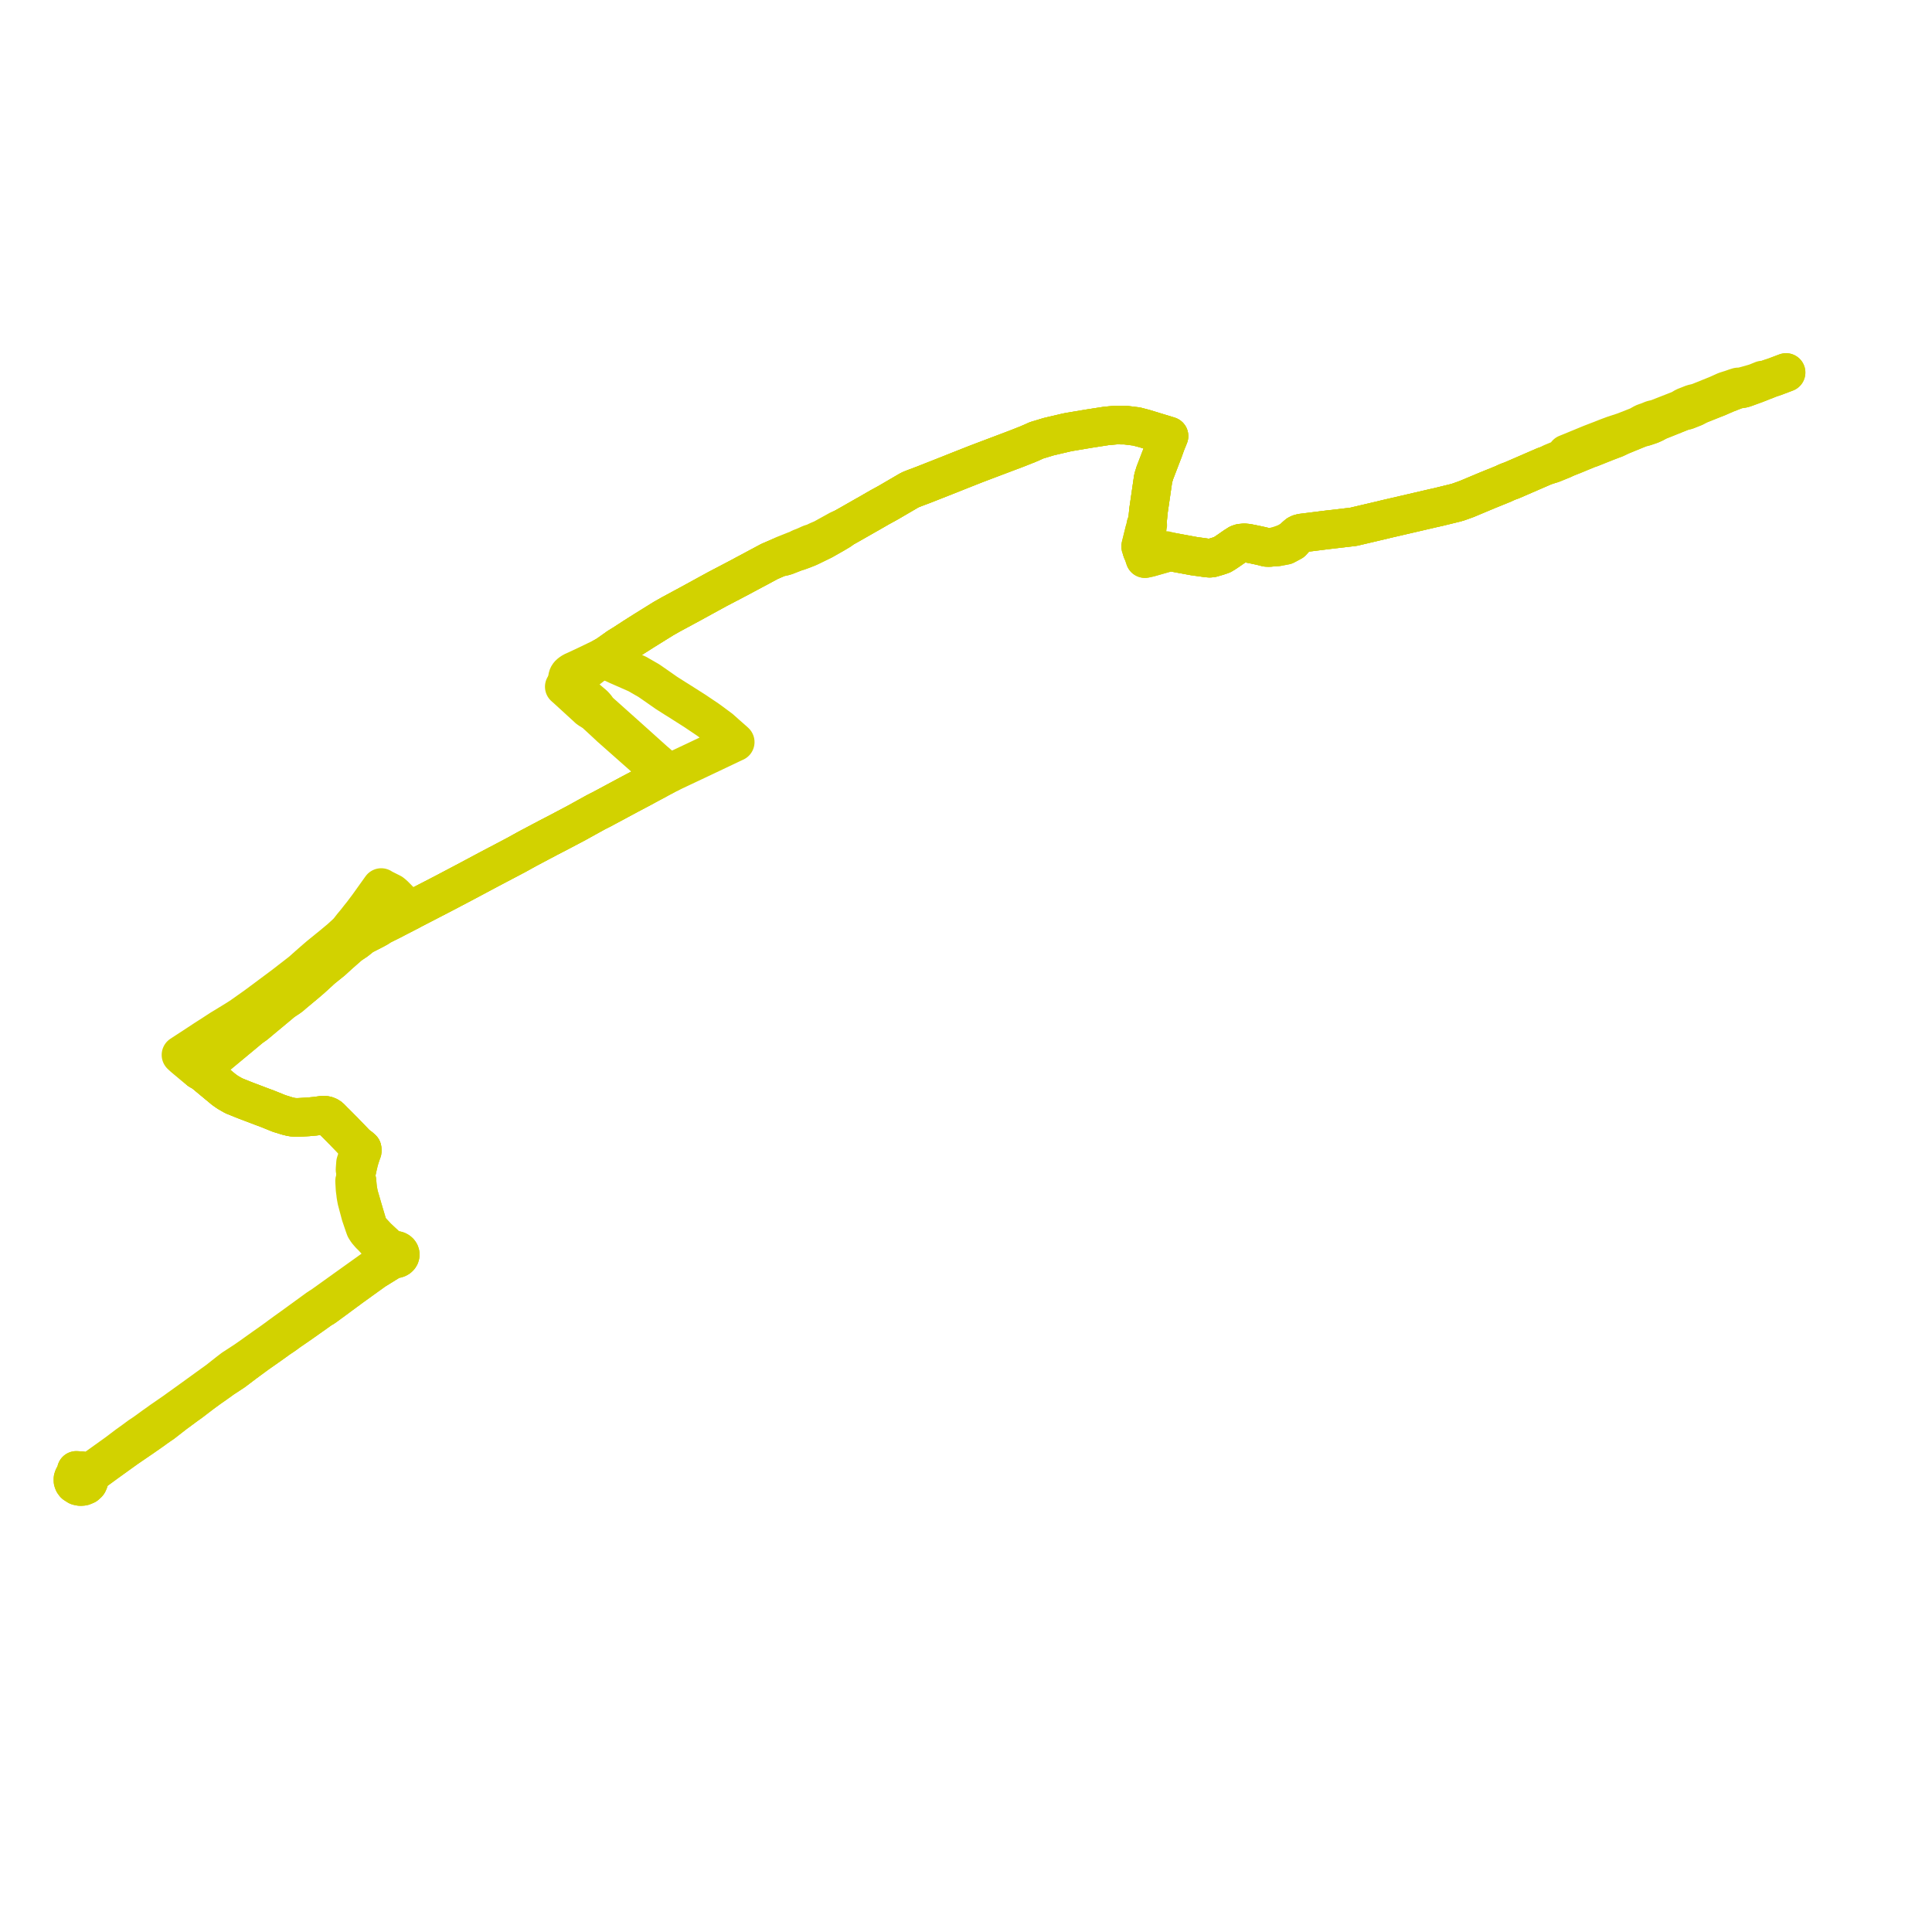     
<svg width="529.498" height="529.498" version="1.1"
     xmlns="http://www.w3.org/2000/svg">

  <title>Plan de ligne</title>
  <desc>Du 2024-01-08 au 9999-01-01</desc>

<path d='M 22.364 403.109 L 21.842 403.065 L 20.926 402.99 L 21.599 403.791 L 21.267 403.892 L 21.108 403.959 L 20.9 404.068 L 20.724 404.205 L 20.471 404.403 L 20.21 404.748 L 20.187 404.778 L 20.03 405.153 L 20 405.283 L 20.002 405.858 L 20.162 406.309 L 20.456 406.714 L 20.75 406.901 L 21.156 407.158 L 21.315 407.259 L 21.831 407.384 L 22.063 407.406 L 22.309 407.406 L 22.783 407.341 L 23.549 407.021 L 24.071 406.539 L 24.129 406.457 L 24.255 406.163 L 24.368 405.899 L 24.381 405.787 L 24.405 405.582 L 24.351 405.21 L 24.337 405.113 L 24.128 404.675 L 24.04 404.553 L 25.821 403.342 L 29.375 400.743 L 34.757 396.871 L 36.03 396.002 L 38.245 394.489 L 38.816 394.1 L 39.602 393.551 L 41.794 392.02 L 42.468 391.527 L 42.627 391.411 L 42.738 391.33 L 43.569 390.747 L 43.889 390.529 L 44.577 390.067 L 45.564 389.297 L 47.856 387.51 L 51.066 385.144 L 51.453 384.867 L 52.198 384.341 L 55.28 381.98 L 57.443 380.399 L 58.465 379.687 L 59.336 379.07 L 59.943 378.645 L 60.974 377.889 L 63.793 376.038 L 64.053 375.868 L 67.067 373.584 L 70.581 371.001 L 74.078 368.547 L 76.504 366.808 L 76.547 366.779 L 78.042 365.769 L 78.519 365.417 L 79.229 364.897 L 82.486 362.653 L 86.665 359.7 L 86.858 359.563 L 87.038 359.436 L 87.56 359.049 L 88.119 358.679 L 88.877 358.226 L 90.942 356.717 L 96.435 352.664 L 102.653 348.191 L 104.182 347.245 L 106.828 345.606 L 107.072 345.455 L 107.793 344.955 L 108.074 345.012 L 108.362 345.021 L 108.648 344.981 L 108.961 344.876 L 109.237 344.711 L 109.458 344.497 L 109.611 344.246 L 109.69 343.972 L 109.688 343.69 L 109.599 343.398 L 109.424 343.135 L 109.174 342.917 L 108.867 342.757 L 108.522 342.667 L 108.16 342.653 L 107.874 342.696 L 107.605 342.786 L 106.769 342.28 L 104.285 339.949 L 103.92 339.604 L 103.639 339.34 L 103.335 339.054 L 102.814 338.493 L 102.091 337.715 L 101.666 337.257 L 101.107 336.444 L 100.765 335.736 L 99.442 331.287 L 99.287 330.751 L 98.697 328.721 L 98.351 327.561 L 98.04 325.893 L 97.945 325.014 L 97.851 323.943 L 97.819 323.605 L 97.417 322.807 L 97.452 322.195 L 97.556 320.956 L 97.797 320.621 L 97.871 320.519 L 97.916 320.248 L 98.055 319.609 L 98.108 319.365 L 98.221 318.905 L 98.386 318.219 L 98.657 317.279 L 99.03 316.154 L 99.287 315.457 L 99.244 314.896 L 98.533 314.266 L 97.829 313.805 L 95.953 311.833 L 94.492 310.329 L 94.044 309.853 L 93.814 309.645 L 93.642 309.462 L 93.04 308.855 L 92.687 308.5 L 92.368 308.181 L 91.927 307.735 L 91.591 307.415 L 90.504 306.303 L 90.122 306.023 L 89.753 305.836 L 89.401 305.724 L 88.964 305.654 L 88.659 305.647 L 88.171 305.686 L 86.253 305.932 L 84.407 306.1 L 82.868 306.188 L 81.629 306.256 L 81.075 306.247 L 80.363 306.201 L 79.694 306.095 L 78.6 305.821 L 77.306 305.412 L 76.579 305.199 L 75.991 304.961 L 75.206 304.643 L 73.721 304.042 L 73.259 303.855 L 73.118 303.798 L 72.195 303.465 L 67.086 301.527 L 64.067 300.31 L 63.423 299.942 L 62.528 299.429 L 61.983 299.064 L 61.324 298.594 L 55.758 293.97 L 54.624 293.324 L 55.293 292.819 L 66.029 283.91 L 68.669 281.704 L 69.19 281.337 L 69.942 280.805 L 72.428 278.729 L 72.733 278.474 L 73.17 278.121 L 73.565 277.791 L 73.984 277.443 L 76.906 275 L 77.181 274.77 L 77.617 274.423 L 78.619 273.754 L 79.117 273.427 L 79.72 272.983 L 80.519 272.287 L 82.161 270.918 L 83.618 269.71 L 84.74 268.749 L 85.309 268.261 L 87.371 266.385 L 88.271 265.555 L 88.667 265.236 L 89.449 264.607 L 91.045 263.321 L 92.956 261.573 L 95.864 259.017 L 97.682 257.797 L 98.613 257.051 L 99.386 256.43 L 100.4 255.928 L 102.749 254.72 L 103.631 254.233 L 104.4 253.713 L 106.169 252.832 L 107.46 252.19 L 107.607 252.117 L 108.628 251.575 L 111.605 250.039 L 112.261 249.701 L 112.309 249.655 L 113.13 249.214 L 118.544 246.418 L 118.953 246.206 L 120.139 245.591 L 122.307 244.466 L 122.963 244.12 L 127.386 241.789 L 127.958 241.487 L 128.429 241.236 L 133.752 238.395 L 134.171 238.174 L 134.515 237.993 L 134.913 237.782 L 135.342 237.556 L 141.6 234.261 L 143.266 233.337 L 143.527 233.192 L 144.206 232.817 L 144.509 232.649 L 147.871 230.864 L 148.639 230.461 L 149.325 230.103 L 150.221 229.623 L 151.745 228.834 L 152.998 228.187 L 154.319 227.489 L 157.539 225.79 L 158.048 225.516 L 160.908 223.935 L 163.311 222.608 L 163.8 222.358 L 164.351 222.079 L 164.832 221.843 L 165.437 221.518 L 166.948 220.707 L 172.27 217.849 L 173.154 217.382 L 174.441 216.703 L 176.07 215.842 L 180.261 213.599 L 180.836 213.278 L 181.052 213.168 L 181.265 213.05 L 182.007 212.666 L 182.557 212.359 L 182.711 212.274 L 183.318 211.983 L 182.545 211.379 L 181.539 210.459 L 179.993 209.074 L 179.727 208.851 L 179.366 208.548 L 171.801 201.749 L 171.696 201.655 L 171.461 201.444 L 169.086 199.323 L 164.4 195.133 L 163.939 194.674 L 163.71 194.369 L 163.388 193.91 L 162.9 193.334 L 162.682 193.134 L 162.545 193.01 L 161.104 191.789 L 159.15 190.017 L 157.643 188.581 L 156.85 187.859 L 156.686 187.721 L 156.124 187.239 L 155.763 186.927 L 155.68 186.778 L 155.62 186.635 L 155.56 186.421 L 155.515 186.172 L 155.522 185.975 L 155.538 185.783 L 155.55 185.694 L 155.6 185.461 L 155.672 185.27 L 155.781 185.071 L 155.923 184.884 L 156.092 184.698 L 156.354 184.486 L 156.612 184.306 L 156.922 184.101 L 157.933 183.643 L 160.88 182.263 L 165.267 180.145 L 166.077 179.688 L 166.406 179.502 L 168.986 177.671 L 169.383 177.385 L 171.01 176.382 L 173.77 174.588 L 176.556 172.821 L 181.809 169.558 L 183.843 168.401 L 184.496 168.049 L 189.344 165.429 L 190.562 164.762 L 194.284 162.725 L 196.523 161.5 L 197.178 161.157 L 201.165 159.07 L 201.272 159.014 L 203.262 157.966 L 204.156 157.476 L 204.924 157.073 L 210.918 153.865 L 212.93 152.994 L 213.632 152.689 L 214.396 152.615 L 215.38 152.341 L 217.821 151.387 L 218.01 151.318 L 218.87 151.054 L 220.192 150.569 L 221.483 150.058 L 222.201 149.724 L 224.078 148.807 L 225.559 148.087 L 228.683 146.313 L 230.405 145.281 L 230.922 144.831 L 232.979 143.683 L 237.539 141.08 L 238.5 140.538 L 239.237 140.109 L 241.166 139 L 242.697 138.166 L 243.194 137.89 L 243.757 137.572 L 249.07 134.467 L 249.667 134.164 L 250.568 133.807 L 252.516 133.073 L 253.209 132.812 L 253.755 132.597 L 257.707 131.039 L 260.236 130.042 L 262.787 129.022 L 267.433 127.187 L 267.952 126.989 L 268.94 126.613 L 273.009 125.075 L 278.729 122.911 L 279.24 122.71 L 281.2 121.934 L 281.476 121.832 L 281.709 121.732 L 282.834 121.247 L 283.952 120.742 L 284.129 120.671 L 286.034 120.094 L 287.436 119.67 L 292.248 118.543 L 293.137 118.366 L 298.425 117.479 L 303.165 116.741 L 305.933 116.485 L 308.438 116.511 L 311.492 116.887 L 312.401 117.126 L 313.615 117.445 L 316.876 118.44 L 319.651 119.287 L 320.379 119.509 L 320.073 120.262 L 319.531 121.594 L 318.855 123.491 L 316.692 129.123 L 316.612 129.33 L 316.535 129.522 L 316.34 130.148 L 316.25 130.436 L 316.115 130.871 L 316.048 131.085 L 316.014 131.348 L 314.874 139.194 L 314.787 139.782 L 314.443 143.208 L 314.056 143.888 L 313.932 144.556 L 314.097 144.998 L 313.698 145.392 L 313.627 145.66 L 312.657 149.581 L 312.634 149.672 L 312.615 149.753 L 312.999 150.933 L 313.356 151.78 L 313.791 153.089 L 315.038 152.816 L 315.12 152.792 L 316.491 152.402 L 316.889 152.289 L 318.847 151.732 L 319.438 151.563 L 320.682 151.21 L 322.11 151.471 L 322.805 151.601 L 326.279 152.242 L 327.294 152.429 L 329.783 152.77 L 330.757 152.917 L 331.528 152.978 L 332.165 152.91 L 333.796 152.429 L 334.936 152.038 L 335.717 151.571 L 336.575 150.997 L 337.229 150.543 L 338.031 149.986 L 338.349 149.764 L 339.421 149.08 L 340.019 148.874 L 340.092 148.867 L 341.015 148.776 L 341.934 148.867 L 343.775 149.234 L 345.586 149.622 L 346.314 149.801 L 347.149 150.019 L 347.887 150.041 L 348.392 149.991 L 348.848 149.904 L 349.97 149.902 L 352.266 149.466 L 353.196 148.969 L 353.672 148.712 L 353.729 148.681 L 353.906 148.586 L 354.105 148.478 L 354.628 147.898 L 354.869 147.498 L 355.002 147.046 L 355.659 146.483 L 356.12 146.256 L 356.751 146.093 L 357.108 146.048 L 359.024 145.808 L 363.749 145.215 L 370.915 144.379 L 375.644 143.269 L 378.716 142.549 L 378.919 142.499 L 379.829 142.275 L 380.055 142.219 L 381.877 141.802 L 392.744 139.28 L 394.265 138.942 L 398.885 137.811 L 399.718 137.567 L 400.934 137.133 L 402.07 136.719 L 407.551 134.418 L 411.991 132.618 L 412.718 132.272 L 413.31 132.017 L 414.333 131.648 L 423.336 127.744 L 424.296 127.43 L 425.419 127.104 L 428.44 125.877 L 428.557 125.789 L 429.807 125.249 L 431.004 124.798 L 431.789 124.475 L 435.222 123.051 L 436.002 122.796 L 440.181 121.123 L 440.307 121.073 L 441.838 120.491 L 442.709 120.17 L 444.24 119.437 L 449.503 117.283 L 450.731 116.969 L 450.857 116.93 L 452.39 116.413 L 453.315 116.005 L 454.439 115.395 L 457.197 114.295 L 461.079 112.736 L 462.283 112.444 L 462.97 112.162 L 464.311 111.633 L 464.319 111.629 L 465.603 110.954 L 470.992 108.804 L 473.087 107.888 L 475.905 106.799 L 476.34 106.68 L 477.626 106.503 L 478.32 106.278 L 481.135 105.256 L 485.187 103.659 L 486.139 103.355 L 487.31 102.918 L 489.498 102.092' fill='transparent' stroke='#D2D200' stroke-linecap='round' stroke-linejoin='round' stroke-width='10.59'/><path d='M 483.045 104.167 L 481.045 104.97 L 478.364 105.729 L 478.149 105.774 L 477.432 106.009 L 476.354 106.047 L 475.593 106.281 L 474.643 106.616 L 472.875 107.18 L 471.981 107.583 L 470.658 108.18 L 465.305 110.336 L 463.931 110.652 L 463.896 110.666 L 461.711 111.527 L 460.524 112.233 L 454.066 114.759 L 452.999 115.004 L 452.844 115.044 L 451.344 115.651 L 450.814 115.805 L 450.272 116.058 L 449.039 116.753 L 445.099 118.301 L 442.193 119.253 L 440.622 119.838 L 439.856 120.141 L 438.907 120.516 L 435.968 121.646 L 430.601 123.861 L 430.49 123.907 L 429.669 124.237 L 429.334 124.372 L 429.807 125.249 L 428.411 125.571 L 425.17 126.915 L 424.296 127.43 L 423.336 127.744 L 414.333 131.648 L 413.31 132.017 L 412.718 132.272 L 411.991 132.618 L 407.551 134.418 L 402.07 136.719 L 400.934 137.133 L 399.718 137.567 L 398.885 137.811 L 394.265 138.942 L 392.744 139.28 L 381.877 141.802 L 380.055 142.219 L 379.829 142.275 L 378.919 142.499 L 378.716 142.549 L 375.644 143.269 L 370.915 144.379 L 363.749 145.215 L 359.024 145.808 L 357.108 146.048 L 356.751 146.093 L 356.12 146.256 L 355.659 146.483 L 355.002 147.046 L 354.681 147.375 L 354.22 147.755 L 353.823 147.996 L 353.669 148.086 L 353.498 148.187 L 352.933 148.519 L 352.485 148.733 L 351.972 148.967 L 350.362 149.533 L 349.681 149.747 L 348.848 149.904 L 348.392 149.991 L 347.887 150.041 L 347.149 150.019 L 346.314 149.801 L 345.586 149.622 L 343.775 149.234 L 341.934 148.867 L 341.015 148.776 L 340.092 148.867 L 340.019 148.874 L 339.421 149.08 L 338.349 149.764 L 338.031 149.986 L 337.229 150.543 L 336.575 150.997 L 335.717 151.571 L 334.936 152.038 L 333.796 152.429 L 332.165 152.91 L 331.528 152.978 L 330.757 152.917 L 329.783 152.77 L 327.294 152.429 L 326.279 152.242 L 322.805 151.601 L 322.11 151.471 L 320.682 151.21 L 319.577 150.884 L 316.691 150.861 L 314.69 150.918 L 314.613 150.92 L 314.422 150.924 L 314.306 150.926 L 312.999 150.933 L 313.322 149.843 L 313.334 149.784 L 314.164 145.745 L 314.203 145.565 L 314.097 144.998 L 314.438 144.631 L 314.558 143.929 L 314.443 143.208 L 314.787 139.782 L 314.874 139.194 L 316.014 131.348 L 316.048 131.085 L 316.115 130.871 L 316.25 130.436 L 316.34 130.148 L 316.535 129.522 L 316.612 129.33 L 316.692 129.123 L 318.855 123.491 L 319.531 121.594 L 320.073 120.262 L 320.379 119.509 L 319.651 119.287 L 316.876 118.44 L 313.615 117.445 L 312.401 117.126 L 311.492 116.887 L 308.438 116.511 L 305.933 116.485 L 303.165 116.741 L 298.425 117.479 L 293.137 118.366 L 292.248 118.543 L 287.436 119.67 L 286.034 120.094 L 284.129 120.671 L 283.952 120.742 L 282.834 121.247 L 281.709 121.732 L 281.476 121.832 L 281.2 121.934 L 279.24 122.71 L 278.729 122.911 L 273.009 125.075 L 268.94 126.613 L 267.952 126.989 L 267.433 127.187 L 262.787 129.022 L 260.236 130.042 L 257.707 131.039 L 253.755 132.597 L 253.209 132.812 L 252.516 133.073 L 250.568 133.807 L 249.667 134.164 L 249.07 134.467 L 243.757 137.572 L 243.194 137.89 L 242.697 138.166 L 241.166 139 L 239.237 140.109 L 238.5 140.538 L 237.539 141.08 L 232.979 143.683 L 230.922 144.831 L 230.008 145.163 L 225.466 147.677 L 224.196 148.212 L 222.764 148.903 L 222.356 148.965 L 221.942 149.116 L 220.955 149.574 L 220.27 149.864 L 219.364 150.205 L 218.68 150.585 L 217.815 150.905 L 214.706 152.148 L 213.632 152.689 L 212.93 152.994 L 210.918 153.865 L 204.924 157.073 L 204.156 157.476 L 203.262 157.966 L 201.272 159.014 L 201.165 159.07 L 197.178 161.157 L 196.523 161.5 L 194.284 162.725 L 190.562 164.762 L 189.344 165.429 L 184.496 168.049 L 183.843 168.401 L 181.809 169.558 L 176.556 172.821 L 173.77 174.588 L 171.01 176.382 L 169.383 177.385 L 168.986 177.671 L 166.406 179.502 L 166.077 179.688 L 165.267 180.145 L 159.576 184.577 L 156.862 186.69 L 156.673 186.834 L 156.555 186.922 L 156.124 187.239 L 155.489 187.642 L 155.268 187.8 L 154.653 188.208 L 155.295 188.772 L 157.426 190.721 L 160.99 193.982 L 161.122 194.103 L 161.199 194.188 L 161.586 194.462 L 162.846 195.249 L 163.163 195.515 L 165.47 197.643 L 166.295 198.404 L 166.568 198.663 L 167.273 199.331 L 167.789 199.774 L 168.142 200.094 L 168.445 200.361 L 170.22 201.931 L 170.491 202.171 L 176.707 207.671 L 177.029 207.983 L 177.152 208.105 L 177.221 208.237 L 177.453 208.567 L 177.788 208.945 L 178.188 209.284 L 180.346 211.06 L 180.541 211.233 L 181.458 212.069 L 180.675 212.551 L 180.512 212.649 L 178.518 213.875 L 176.07 215.842 L 174.441 216.703 L 173.154 217.382 L 172.27 217.849 L 166.948 220.707 L 165.437 221.518 L 164.832 221.843 L 164.351 222.079 L 163.8 222.358 L 163.311 222.608 L 160.908 223.935 L 158.048 225.516 L 157.539 225.79 L 154.319 227.489 L 152.998 228.187 L 151.745 228.834 L 150.221 229.623 L 149.325 230.103 L 148.639 230.461 L 147.871 230.864 L 144.509 232.649 L 144.206 232.817 L 143.527 233.192 L 143.266 233.337 L 141.6 234.261 L 135.342 237.556 L 134.913 237.782 L 134.515 237.993 L 134.171 238.174 L 133.752 238.395 L 128.429 241.236 L 127.958 241.487 L 127.386 241.789 L 122.963 244.12 L 122.307 244.466 L 120.139 245.591 L 118.953 246.206 L 118.544 246.418 L 113.13 249.214 L 112.309 249.655 L 112.003 249.323 L 110.844 248.156 L 108.059 245.352 L 107.661 245 L 107.339 244.741 L 106.792 244.466 L 105.718 243.926 L 105.065 243.597 L 104.79 243.459 L 104.484 243.251 L 104.073 243.827 L 100.859 248.325 L 99.263 250.445 L 98.516 251.368 L 97.647 252.484 L 96.53 253.83 L 95.443 255.223 L 94.879 255.785 L 93.634 256.923 L 93.236 257.286 L 91.505 258.729 L 91.45 258.78 L 87.509 261.979 L 86.329 262.996 L 85.872 263.395 L 85.145 264.03 L 84.563 264.538 L 82.601 266.286 L 79.612 268.601 L 77.688 270.09 L 70.897 275.146 L 70.831 275.195 L 70.718 275.278 L 70.249 275.627 L 69.526 276.139 L 66.64 278.181 L 66.13 278.55 L 65.587 278.894 L 64.297 279.712 L 60.918 281.771 L 60.371 282.105 L 58.117 283.576 L 56.203 284.799 L 55.522 285.248 L 53.334 286.69 L 50.902 288.273 L 50.619 288.457 L 49.605 289.118 L 50.257 289.72 L 50.452 289.889 L 51.042 290.383 L 51.476 290.746 L 52.324 291.455 L 52.895 291.933 L 53.714 292.619 L 54.25 293.034 L 54.624 293.324 L 55.758 293.97 L 61.324 298.594 L 61.983 299.064 L 62.528 299.429 L 63.423 299.942 L 64.067 300.31 L 67.086 301.527 L 72.195 303.465 L 73.118 303.798 L 73.259 303.855 L 73.721 304.042 L 75.206 304.643 L 75.991 304.961 L 76.579 305.199 L 77.306 305.412 L 78.6 305.821 L 79.694 306.095 L 80.363 306.201 L 81.075 306.247 L 81.629 306.256 L 82.868 306.188 L 84.407 306.1 L 86.253 305.932 L 88.171 305.686 L 88.659 305.647 L 88.964 305.654 L 89.401 305.724 L 89.753 305.836 L 90.122 306.023 L 90.504 306.303 L 91.591 307.415 L 91.927 307.735 L 92.368 308.181 L 92.687 308.5 L 93.04 308.855 L 93.642 309.462 L 93.814 309.645 L 94.044 309.853 L 94.492 310.329 L 95.953 311.833 L 97.829 313.805 L 98.533 314.266 L 99.244 314.896 L 98.336 315.957 L 97.853 317.438 L 97.446 318.705 L 97.394 319.387 L 97.323 320.319 L 97.315 320.465 L 97.309 320.57 L 97.556 320.956 L 97.452 322.195 L 97.417 322.807 L 97.187 323.683 L 97.267 325.137 L 97.317 325.949 L 97.473 327.101 L 97.517 327.585 L 97.641 328.294 L 97.762 328.956 L 98.827 332.953 L 99.762 335.71 L 100.084 336.612 L 100.573 337.395 L 101.384 338.341 L 102.119 339.056 L 102.82 339.828 L 103.485 340.47 L 106.007 342.91 L 106.847 343.934 L 106.925 344.234 L 106.181 344.854 L 103.253 347.098 L 102.785 347.457 L 94.947 353.057 L 93.12 354.366 L 88.71 357.529 L 88.534 357.655 L 88.387 357.76 L 87.67 358.207 L 87.097 358.586 L 86.559 358.978 L 82.374 362.022 L 80.236 363.574 L 78.086 365.114 L 76.694 366.127 L 76.177 366.525 L 74.325 367.86 L 72.555 369.105 L 68.53 371.972 L 67.54 372.658 L 67.084 372.973 L 64.106 374.907 L 63.803 375.112 L 62.674 375.979 L 60.383 377.783 L 59.983 378.114 L 56.815 380.403 L 56.269 380.799 L 50.919 384.665 L 49.143 385.932 L 47.954 386.794 L 44.354 389.282 L 44.191 389.396 L 44.059 389.487 L 43.54 389.87 L 42.752 390.427 L 42.213 390.805 L 40.913 391.753 L 40.158 392.304 L 39.345 392.873 L 39.045 393.081 L 38.325 393.547 L 37.746 393.973 L 36.652 394.784 L 34.811 396.104 L 32.079 398.173 L 27.568 401.406 L 25.428 402.934 L 24.845 403.32 L 22.357 403.109' fill='transparent' stroke='#D2D200' stroke-linecap='round' stroke-linejoin='round' stroke-width='10.59'/><path d='M 22.364 403.109 L 21.842 403.065 L 20.926 402.99 L 21.599 403.791 L 21.267 403.892 L 21.108 403.959 L 20.9 404.068 L 20.724 404.205 L 20.471 404.403 L 20.21 404.748 L 20.187 404.778 L 20.03 405.153 L 20 405.283 L 20.002 405.858 L 20.162 406.309 L 20.456 406.714 L 20.75 406.901 L 21.156 407.158 L 21.315 407.259 L 21.831 407.384 L 22.063 407.406 L 22.309 407.406 L 22.783 407.341 L 23.549 407.021 L 24.071 406.539 L 24.129 406.457 L 24.255 406.163 L 24.368 405.899 L 24.381 405.787 L 24.405 405.582 L 24.351 405.21 L 24.337 405.113 L 24.128 404.675 L 24.04 404.553 L 25.821 403.342 L 29.375 400.743 L 34.757 396.871 L 36.03 396.002 L 38.245 394.489 L 38.816 394.1 L 39.602 393.551 L 41.794 392.02 L 42.468 391.527 L 42.627 391.411 L 42.738 391.33 L 43.569 390.747 L 43.889 390.529 L 44.577 390.067 L 45.564 389.297 L 47.856 387.51 L 51.066 385.144 L 51.453 384.867 L 52.198 384.341 L 55.28 381.98 L 57.443 380.399 L 58.465 379.687 L 59.336 379.07 L 59.943 378.645 L 60.974 377.889 L 63.793 376.038 L 64.053 375.868 L 67.067 373.584 L 70.581 371.001 L 74.078 368.547 L 76.504 366.808 L 76.547 366.779 L 78.042 365.769 L 78.519 365.417 L 79.229 364.897 L 82.486 362.653 L 86.665 359.7 L 86.858 359.563 L 87.038 359.436 L 87.56 359.049 L 88.119 358.679 L 88.877 358.226 L 90.942 356.717 L 96.435 352.664 L 102.653 348.191 L 104.182 347.245 L 106.828 345.606 L 107.072 345.455 L 107.793 344.955 L 108.074 345.012 L 108.362 345.021 L 108.648 344.981 L 108.961 344.876 L 109.237 344.711 L 109.458 344.497 L 109.611 344.246 L 109.69 343.972 L 109.688 343.69 L 109.599 343.398 L 109.424 343.135 L 109.174 342.917 L 108.867 342.757 L 108.522 342.667 L 108.16 342.653 L 107.874 342.696 L 107.605 342.786 L 106.769 342.28 L 104.285 339.949 L 103.92 339.604 L 103.639 339.34 L 103.335 339.054 L 102.814 338.493 L 102.091 337.715 L 101.666 337.257 L 101.107 336.444 L 100.765 335.736 L 99.442 331.287 L 99.287 330.751 L 98.697 328.721 L 98.351 327.561 L 98.04 325.893 L 97.945 325.014 L 97.851 323.943 L 97.819 323.605 L 97.417 322.807 L 97.452 322.195 L 97.556 320.956 L 97.797 320.621 L 97.871 320.519 L 97.916 320.248 L 98.055 319.609 L 98.108 319.365 L 98.221 318.905 L 98.386 318.219 L 98.657 317.279 L 99.03 316.154 L 99.287 315.457 L 99.244 314.896 L 98.533 314.266 L 97.829 313.805 L 95.953 311.833 L 94.492 310.329 L 94.044 309.853 L 93.814 309.645 L 93.642 309.462 L 93.04 308.855 L 92.687 308.5 L 92.368 308.181 L 91.927 307.735 L 91.591 307.415 L 90.504 306.303 L 90.122 306.023 L 89.753 305.836 L 89.401 305.724 L 88.964 305.654 L 88.659 305.647 L 88.171 305.686 L 86.253 305.932 L 84.407 306.1 L 82.868 306.188 L 81.629 306.256 L 81.075 306.247 L 80.363 306.201 L 79.694 306.095 L 78.6 305.821 L 77.306 305.412 L 76.579 305.199 L 75.991 304.961 L 75.206 304.643 L 73.721 304.042 L 73.259 303.855 L 73.118 303.798 L 72.195 303.465 L 67.086 301.527 L 64.067 300.31 L 63.423 299.942 L 62.528 299.429 L 61.983 299.064 L 61.324 298.594 L 55.758 293.97 L 54.624 293.324 L 55.293 292.819 L 66.029 283.91 L 68.669 281.704 L 69.19 281.337 L 69.942 280.805 L 72.428 278.729 L 72.733 278.474 L 73.17 278.121 L 73.565 277.791 L 73.984 277.443 L 76.906 275 L 77.181 274.77 L 77.617 274.423 L 78.619 273.754 L 79.117 273.427 L 79.72 272.983 L 80.519 272.287 L 82.161 270.918 L 83.618 269.71 L 84.74 268.749 L 85.309 268.261 L 87.371 266.385 L 88.271 265.555 L 88.667 265.236 L 89.449 264.607 L 91.045 263.321 L 92.956 261.573 L 95.864 259.017 L 97.682 257.797 L 98.613 257.051 L 99.386 256.43 L 100.4 255.928 L 102.749 254.72 L 103.631 254.233 L 104.4 253.713 L 106.169 252.832 L 107.46 252.19 L 107.607 252.117 L 108.628 251.575 L 111.605 250.039 L 112.261 249.701 L 112.309 249.655 L 113.13 249.214 L 118.544 246.418 L 118.953 246.206 L 120.139 245.591 L 122.307 244.466 L 122.963 244.12 L 127.386 241.789 L 127.958 241.487 L 128.429 241.236 L 133.752 238.395 L 134.171 238.174 L 134.515 237.993 L 134.913 237.782 L 135.342 237.556 L 141.6 234.261 L 143.266 233.337 L 143.527 233.192 L 144.206 232.817 L 144.509 232.649 L 147.871 230.864 L 148.639 230.461 L 149.325 230.103 L 150.221 229.623 L 151.745 228.834 L 152.998 228.187 L 154.319 227.489 L 157.539 225.79 L 158.048 225.516 L 160.908 223.935 L 163.311 222.608 L 163.8 222.358 L 164.351 222.079 L 164.832 221.843 L 165.437 221.518 L 166.948 220.707 L 172.27 217.849 L 173.154 217.382 L 174.441 216.703 L 176.07 215.842 L 180.261 213.599 L 180.836 213.278 L 181.052 213.168 L 181.265 213.05 L 182.007 212.666 L 182.557 212.359 L 182.711 212.274 L 183.318 211.983 L 183.881 211.724 L 184.059 211.626 L 186.621 210.416 L 187.433 210.032 L 188.18 209.681 L 188.636 209.464 L 190.742 208.473 L 195.795 206.08 L 201.037 203.587 L 201.496 203.381 L 201.149 203.055 L 199.907 201.965 L 199.004 201.169 L 198.809 200.995 L 197.44 199.77 L 197.322 199.685 L 194.445 197.551 L 193.913 197.17 L 190.407 194.812 L 185.861 191.922 L 185.311 191.588 L 184.949 191.36 L 182.643 189.893 L 180.855 188.639 L 178.892 187.272 L 177.827 186.537 L 176.85 185.976 L 174.663 184.715 L 174.162 184.494 L 173.922 184.388 L 171.046 183.122 L 170.483 182.876 L 169.382 182.392 L 166.177 180.922 L 166.021 180.856 L 165.267 180.145 L 166.077 179.688 L 166.406 179.502 L 168.986 177.671 L 169.383 177.385 L 171.01 176.382 L 173.77 174.588 L 176.556 172.821 L 181.809 169.558 L 183.843 168.401 L 184.496 168.049 L 189.344 165.429 L 190.562 164.762 L 194.284 162.725 L 196.523 161.5 L 197.178 161.157 L 201.165 159.07 L 201.272 159.014 L 203.262 157.966 L 204.156 157.476 L 204.924 157.073 L 210.918 153.865 L 212.93 152.994 L 213.632 152.689 L 214.396 152.615 L 215.38 152.341 L 217.821 151.387 L 218.01 151.318 L 218.87 151.054 L 220.192 150.569 L 221.483 150.058 L 222.201 149.724 L 224.078 148.807 L 225.559 148.087 L 228.683 146.313 L 230.405 145.281 L 230.922 144.831 L 232.979 143.683 L 237.539 141.08 L 238.5 140.538 L 239.237 140.109 L 241.166 139 L 242.697 138.166 L 243.194 137.89 L 243.757 137.572 L 249.07 134.467 L 249.667 134.164 L 250.568 133.807 L 252.516 133.073 L 253.209 132.812 L 253.755 132.597 L 257.707 131.039 L 260.236 130.042 L 262.787 129.022 L 267.433 127.187 L 267.952 126.989 L 268.94 126.613 L 273.009 125.075 L 278.729 122.911 L 279.24 122.71 L 281.2 121.934 L 281.476 121.832 L 281.709 121.732 L 282.834 121.247 L 283.952 120.742 L 284.129 120.671 L 286.034 120.094 L 287.436 119.67 L 292.248 118.543 L 293.137 118.366 L 298.425 117.479 L 303.165 116.741 L 305.933 116.485 L 308.438 116.511 L 311.492 116.887 L 312.401 117.126 L 313.615 117.445 L 316.876 118.44 L 319.651 119.287 L 320.379 119.509 L 320.073 120.262 L 319.531 121.594 L 318.855 123.491 L 316.692 129.123 L 316.612 129.33 L 316.535 129.522 L 316.34 130.148 L 316.25 130.436 L 316.115 130.871 L 316.048 131.085 L 316.014 131.348 L 314.874 139.194 L 314.787 139.782 L 314.443 143.208 L 314.056 143.888 L 313.932 144.556 L 314.097 144.998 L 313.698 145.392 L 313.627 145.66 L 312.657 149.581 L 312.634 149.672 L 312.615 149.753 L 312.999 150.933 L 313.356 151.78 L 313.791 153.089 L 315.038 152.816 L 315.12 152.792 L 316.491 152.402 L 316.889 152.289 L 318.847 151.732 L 319.438 151.563 L 320.682 151.21 L 322.11 151.471 L 322.805 151.601 L 326.279 152.242 L 327.294 152.429 L 329.783 152.77 L 330.757 152.917 L 331.528 152.978 L 332.165 152.91 L 333.796 152.429 L 334.936 152.038 L 335.717 151.571 L 336.575 150.997 L 337.229 150.543 L 338.031 149.986 L 338.349 149.764 L 339.421 149.08 L 340.019 148.874 L 340.092 148.867 L 341.015 148.776 L 341.934 148.867 L 343.775 149.234 L 345.586 149.622 L 346.314 149.801 L 347.149 150.019 L 347.887 150.041 L 348.392 149.991 L 348.848 149.904 L 349.97 149.902 L 352.266 149.466 L 353.196 148.969 L 353.672 148.712 L 353.729 148.681 L 353.906 148.586 L 354.105 148.478 L 354.628 147.898 L 354.869 147.498 L 355.002 147.046 L 355.659 146.483 L 356.12 146.256 L 356.751 146.093 L 357.108 146.048 L 359.024 145.808 L 363.749 145.215 L 370.915 144.379 L 375.644 143.269 L 378.716 142.549 L 378.919 142.499 L 379.829 142.275 L 380.055 142.219 L 381.877 141.802 L 392.744 139.28 L 394.265 138.942 L 398.885 137.811 L 399.718 137.567 L 400.934 137.133 L 402.07 136.719 L 407.551 134.418 L 411.991 132.618 L 412.718 132.272 L 413.31 132.017 L 414.333 131.648 L 423.336 127.744 L 424.296 127.43 L 425.419 127.104 L 428.44 125.877 L 428.557 125.789 L 429.807 125.249 L 431.004 124.798 L 431.789 124.475 L 435.222 123.051 L 436.002 122.796 L 440.181 121.123 L 440.307 121.073 L 441.838 120.491 L 442.709 120.17 L 444.24 119.437 L 449.503 117.283 L 450.731 116.969 L 450.857 116.93 L 452.39 116.413 L 453.315 116.005 L 454.439 115.395 L 457.197 114.295 L 461.079 112.736 L 462.283 112.444 L 462.97 112.162 L 464.311 111.633 L 464.319 111.629 L 465.603 110.954 L 470.992 108.804 L 473.087 107.888 L 475.905 106.799 L 476.34 106.68 L 477.626 106.503 L 478.32 106.278 L 481.135 105.256 L 485.187 103.659 L 486.139 103.355 L 487.31 102.918 L 489.498 102.092' fill='transparent' stroke='#D2D200' stroke-linecap='round' stroke-linejoin='round' stroke-width='10.59'/>
</svg>
